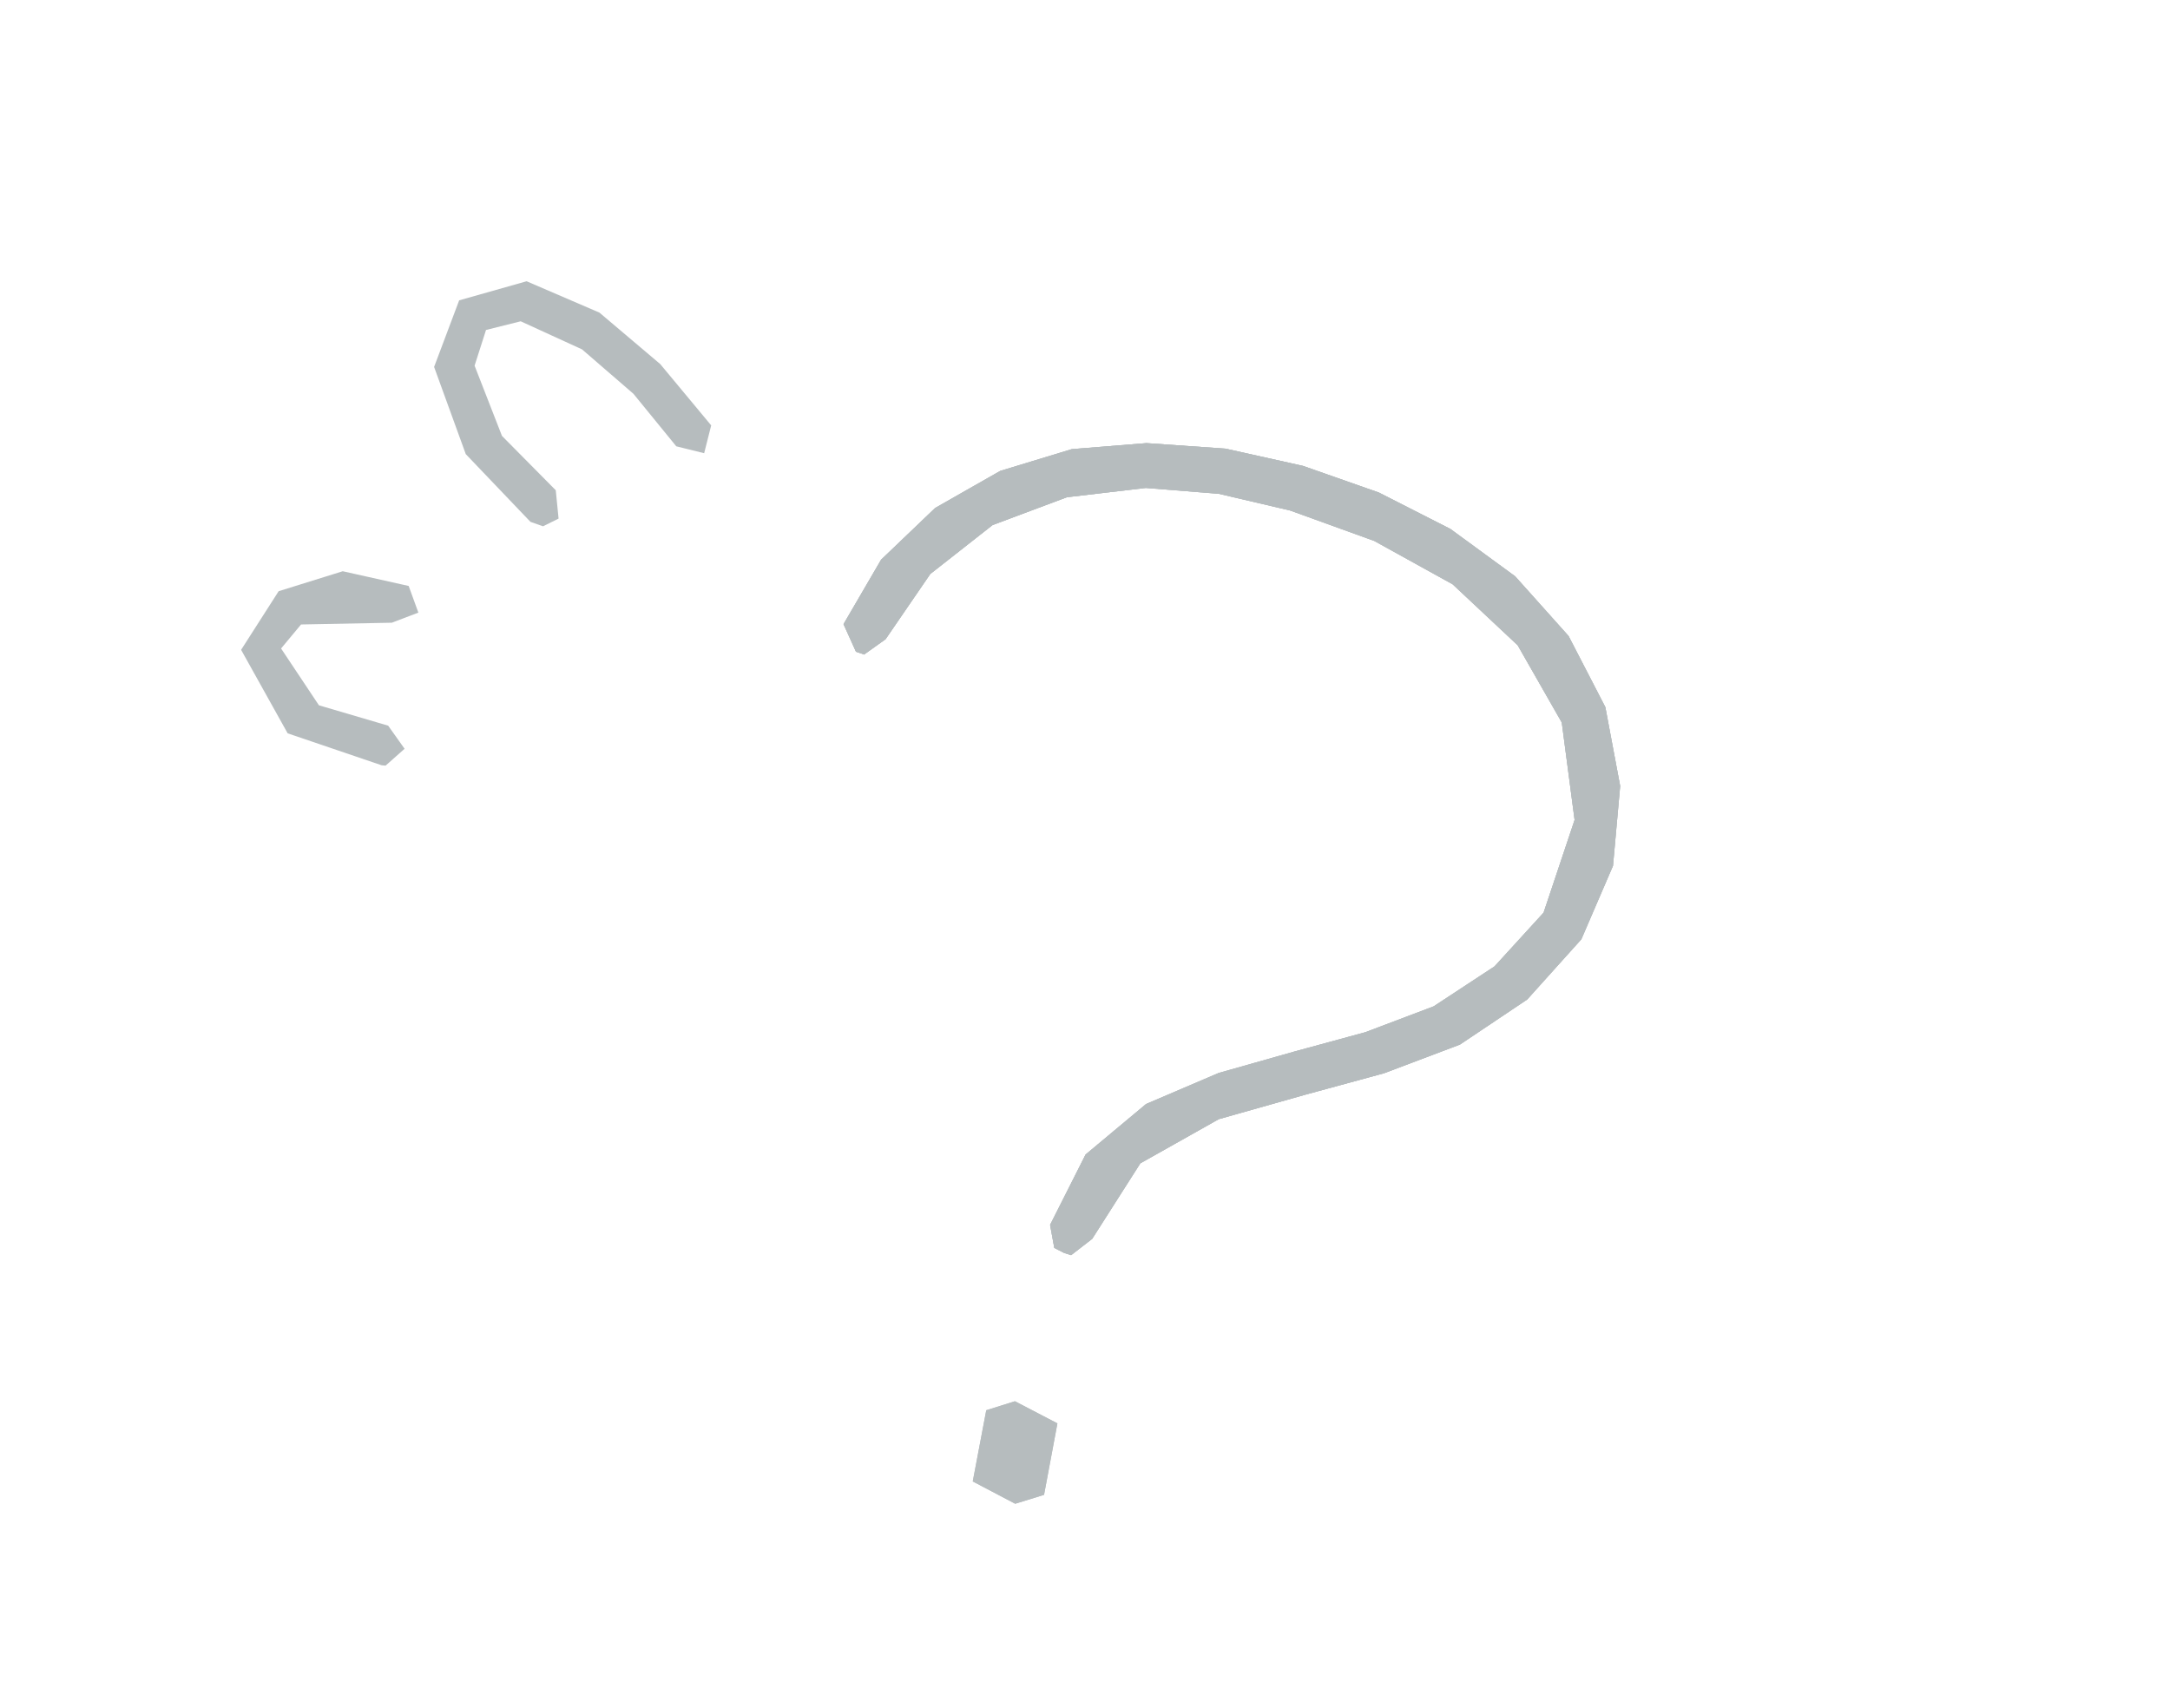 <svg xmlns="http://www.w3.org/2000/svg" width="108" height="85" fill="none" viewBox="0 0 108 85">
  <g clip-path="url(#a)">
    <path fill="#B6BCBE" d="m50.531 74.853-2.117-1.113.672-3.543 1.427-.448 2.114 1.102-.665 3.556-1.43.442v.004Zm2.78-12.377-.349-.11-.49-.25-.209-1.146 1.767-3.502 3.01-2.514 3.612-1.544 3.794-1.075 3.507-.955 3.4-1.287 3.031-1.991 2.44-2.673 1.544-4.615-.638-4.851-2.195-3.844-3.238-3.036-3.896-2.156-4.192-1.517-3.55-.831-3.633-.292-3.927.463-3.699 1.385-3.1 2.435-2.226 3.248-1.08.77v-.017l-.392-.13-.62-1.373 1.87-3.208 2.691-2.575 3.238-1.844 3.563-1.084 3.718-.3 3.932.275 3.854.858 3.778 1.327 3.561 1.813 3.223 2.358 2.657 2.97 1.83 3.54.738 3.926-.357 3.973-1.575 3.656-2.694 2.997-3.35 2.245-3.777 1.427-3.892 1.06-4.332 1.225-3.904 2.198-2.396 3.76-1.047.81Z"/>
    <path fill="#B6BCBE" d="m53.311 62.476-.349-.11-.49-.25-.209-1.146 1.767-3.502 3.01-2.514 3.612-1.544 3.794-1.075 3.507-.955 3.4-1.287 3.031-1.991 2.44-2.673 1.544-4.615-.638-4.851-2.195-3.844-3.238-3.036-3.896-2.156-4.192-1.517-3.55-.831-3.633-.292-3.927.463-3.699 1.385-3.1 2.435-2.226 3.248-1.08.77v-.017l-.392-.13-.62-1.373 1.87-3.208 2.691-2.575 3.238-1.844 3.563-1.084 3.718-.3 3.932.275 3.854.858 3.778 1.327 3.561 1.813 3.223 2.358 2.657 2.97 1.83 3.54.738 3.926-.357 3.973-1.575 3.656-2.694 2.997-3.35 2.245-3.777 1.427-3.892 1.06-4.332 1.225-3.904 2.198-2.396 3.76-1.047.81Zm-2.78 12.377-2.117-1.113.672-3.543 1.427-.448 2.114 1.102-.665 3.556-1.43.442v.004Z"/>
    <path fill="#B6BCBE" d="m53.311 62.476-.349-.11-.49-.25-.209-1.146 1.767-3.502 3.01-2.514 3.612-1.544 3.794-1.075 3.507-.955 3.4-1.287 3.031-1.991 2.44-2.673 1.544-4.615-.638-4.851-2.195-3.844-3.238-3.036-3.896-2.156-4.192-1.517-3.55-.831-3.633-.292-3.927.463-3.699 1.385-3.1 2.435-2.226 3.248-1.08.77v-.017l-.392-.13-.62-1.373 1.87-3.208 2.691-2.575 3.238-1.844 3.563-1.084 3.718-.3 3.932.275 3.854.858 3.778 1.327 3.561 1.813 3.223 2.358 2.657 2.97 1.83 3.54.738 3.926-.357 3.973-1.575 3.656-2.694 2.997-3.35 2.245-3.777 1.427-3.892 1.06-4.332 1.225-3.904 2.198-2.396 3.76-1.047.81ZM27.026 26.197l-.625-.221-3.22-3.372-1.576-4.339 1.247-3.315 3.357-.95 3.625 1.561 3.027 2.563 2.535 3.05-.35 1.385-1.388-.343-2.132-2.614-2.558-2.211-3.053-1.398-1.726.432-.569 1.777 1.363 3.496 2.677 2.705.14 1.411-.774.383ZM19.19 38.11l-.198-.018-4.676-1.59L12 32.346l1.868-2.918 3.19-.994 3.282.733.482 1.326-1.322.503-4.517.088-.994 1.195 1.884 2.828 3.446 1.014.817 1.15-.946.839Z"/>
  </g>
  <defs>
    <clipPath id="a">
      <path fill="#fff" d="M12 14h68.635v60.853H12z"/>
    </clipPath>
  </defs>
</svg>
